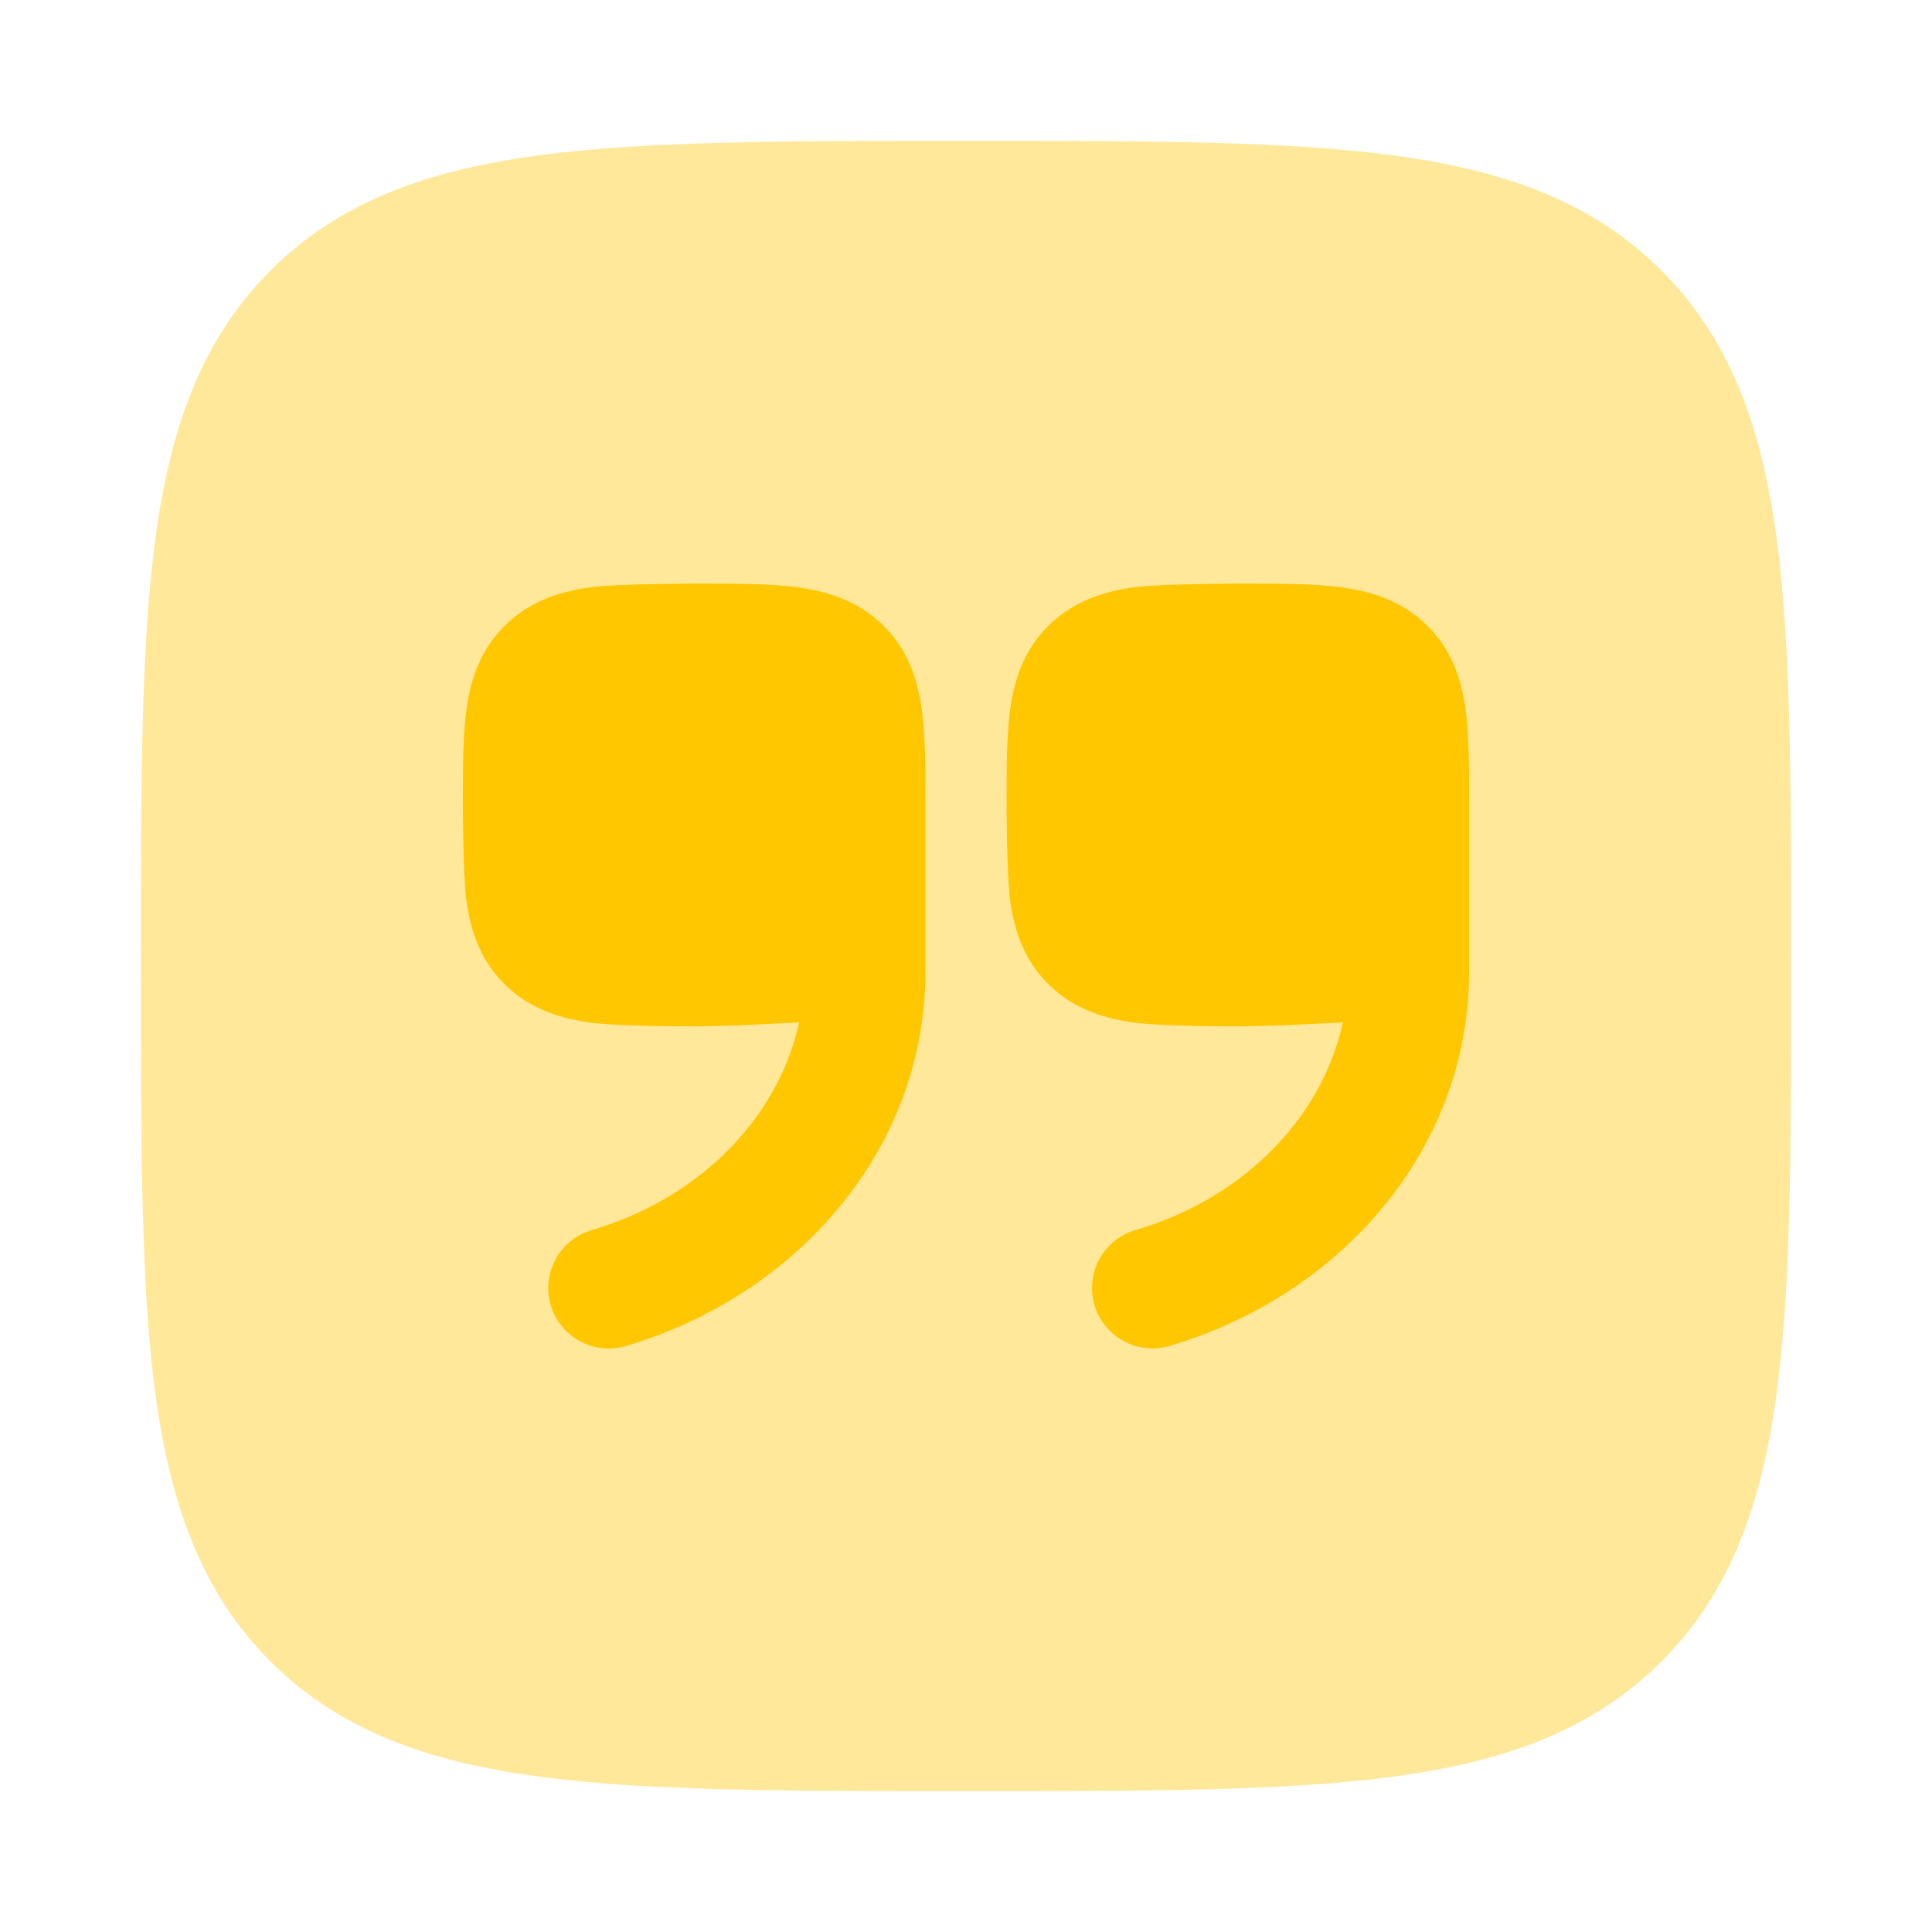 <?xml version="1.0" encoding="UTF-8"?> <svg xmlns="http://www.w3.org/2000/svg" width="24" height="24" viewBox="0 0 24 24" fill="none"><path opacity="0.4" d="M11.943 22.25H12.057C14.247 22.25 15.969 22.25 17.312 22.07C18.689 21.884 19.781 21.497 20.639 20.64C21.497 19.78 21.884 18.689 22.069 17.312C22.25 15.969 22.25 14.248 22.25 12.057V11.943C22.25 9.753 22.25 8.031 22.07 6.688C21.884 5.311 21.497 4.219 20.64 3.361C19.78 2.503 18.689 2.116 17.312 1.931C15.969 1.75 14.248 1.75 12.057 1.75H11.943C9.753 1.75 8.031 1.75 6.688 1.93C5.311 2.116 4.219 2.503 3.361 3.36C2.503 4.22 2.116 5.311 1.931 6.688C1.75 8.031 1.75 9.752 1.75 11.943V12.057C1.75 14.247 1.75 15.969 1.93 17.312C2.116 18.689 2.503 19.781 3.36 20.639C4.22 21.497 5.311 21.884 6.688 22.069C8.031 22.25 9.752 22.25 11.943 22.25Z" fill="#FFC700"></path><path fill-rule="evenodd" clip-rule="evenodd" d="M14.105 15.28C13.914 15.336 13.753 15.466 13.658 15.64C13.562 15.815 13.54 16.02 13.596 16.211C13.652 16.402 13.781 16.563 13.956 16.658C14.131 16.754 14.336 16.776 14.527 16.72C16.638 16.1 18.25 14.291 18.25 12.069V9.953C18.25 9.523 18.25 9.123 18.204 8.797C18.152 8.433 18.029 8.054 17.704 7.747C17.384 7.446 17 7.339 16.636 7.292C16.299 7.25 15.884 7.25 15.421 7.25C15.421 7.25 14.455 7.25 14.118 7.292C13.754 7.339 13.37 7.446 13.051 7.747C12.725 8.054 12.603 8.433 12.551 8.797C12.504 9.122 12.504 9.522 12.504 9.953C12.504 9.953 12.504 10.877 12.551 11.203C12.603 11.567 12.725 11.946 13.051 12.253C13.371 12.553 13.754 12.661 14.118 12.707C14.455 12.75 15.334 12.75 15.334 12.75C15.796 12.75 16.682 12.701 16.682 12.701C16.697 12.699 16.666 12.703 16.682 12.701C16.424 13.881 15.456 14.883 14.105 15.281M7.35 15.281C7.159 15.337 6.998 15.467 6.903 15.641C6.807 15.816 6.785 16.021 6.841 16.212C6.898 16.404 7.027 16.564 7.202 16.66C7.377 16.755 7.582 16.777 7.773 16.721C9.883 16.101 11.496 14.292 11.496 12.07V9.953C11.496 9.523 11.496 9.123 11.449 8.797C11.397 8.433 11.275 8.054 10.949 7.747C10.629 7.446 10.246 7.339 9.882 7.292C9.545 7.25 9.129 7.25 8.666 7.25C8.666 7.25 7.7 7.25 7.364 7.292C7 7.339 6.616 7.446 6.297 7.747C5.971 8.054 5.848 8.433 5.797 8.797C5.75 9.122 5.75 9.522 5.75 9.953C5.75 9.953 5.75 10.877 5.796 11.203C5.848 11.567 5.971 11.946 6.296 12.253C6.616 12.553 7 12.661 7.364 12.707C7.701 12.75 8.579 12.75 8.579 12.75C9.042 12.75 9.927 12.701 9.927 12.701C9.942 12.699 9.912 12.703 9.927 12.701C9.669 13.881 8.701 14.883 7.35 15.281Z" fill="#FFC700"></path></svg> 